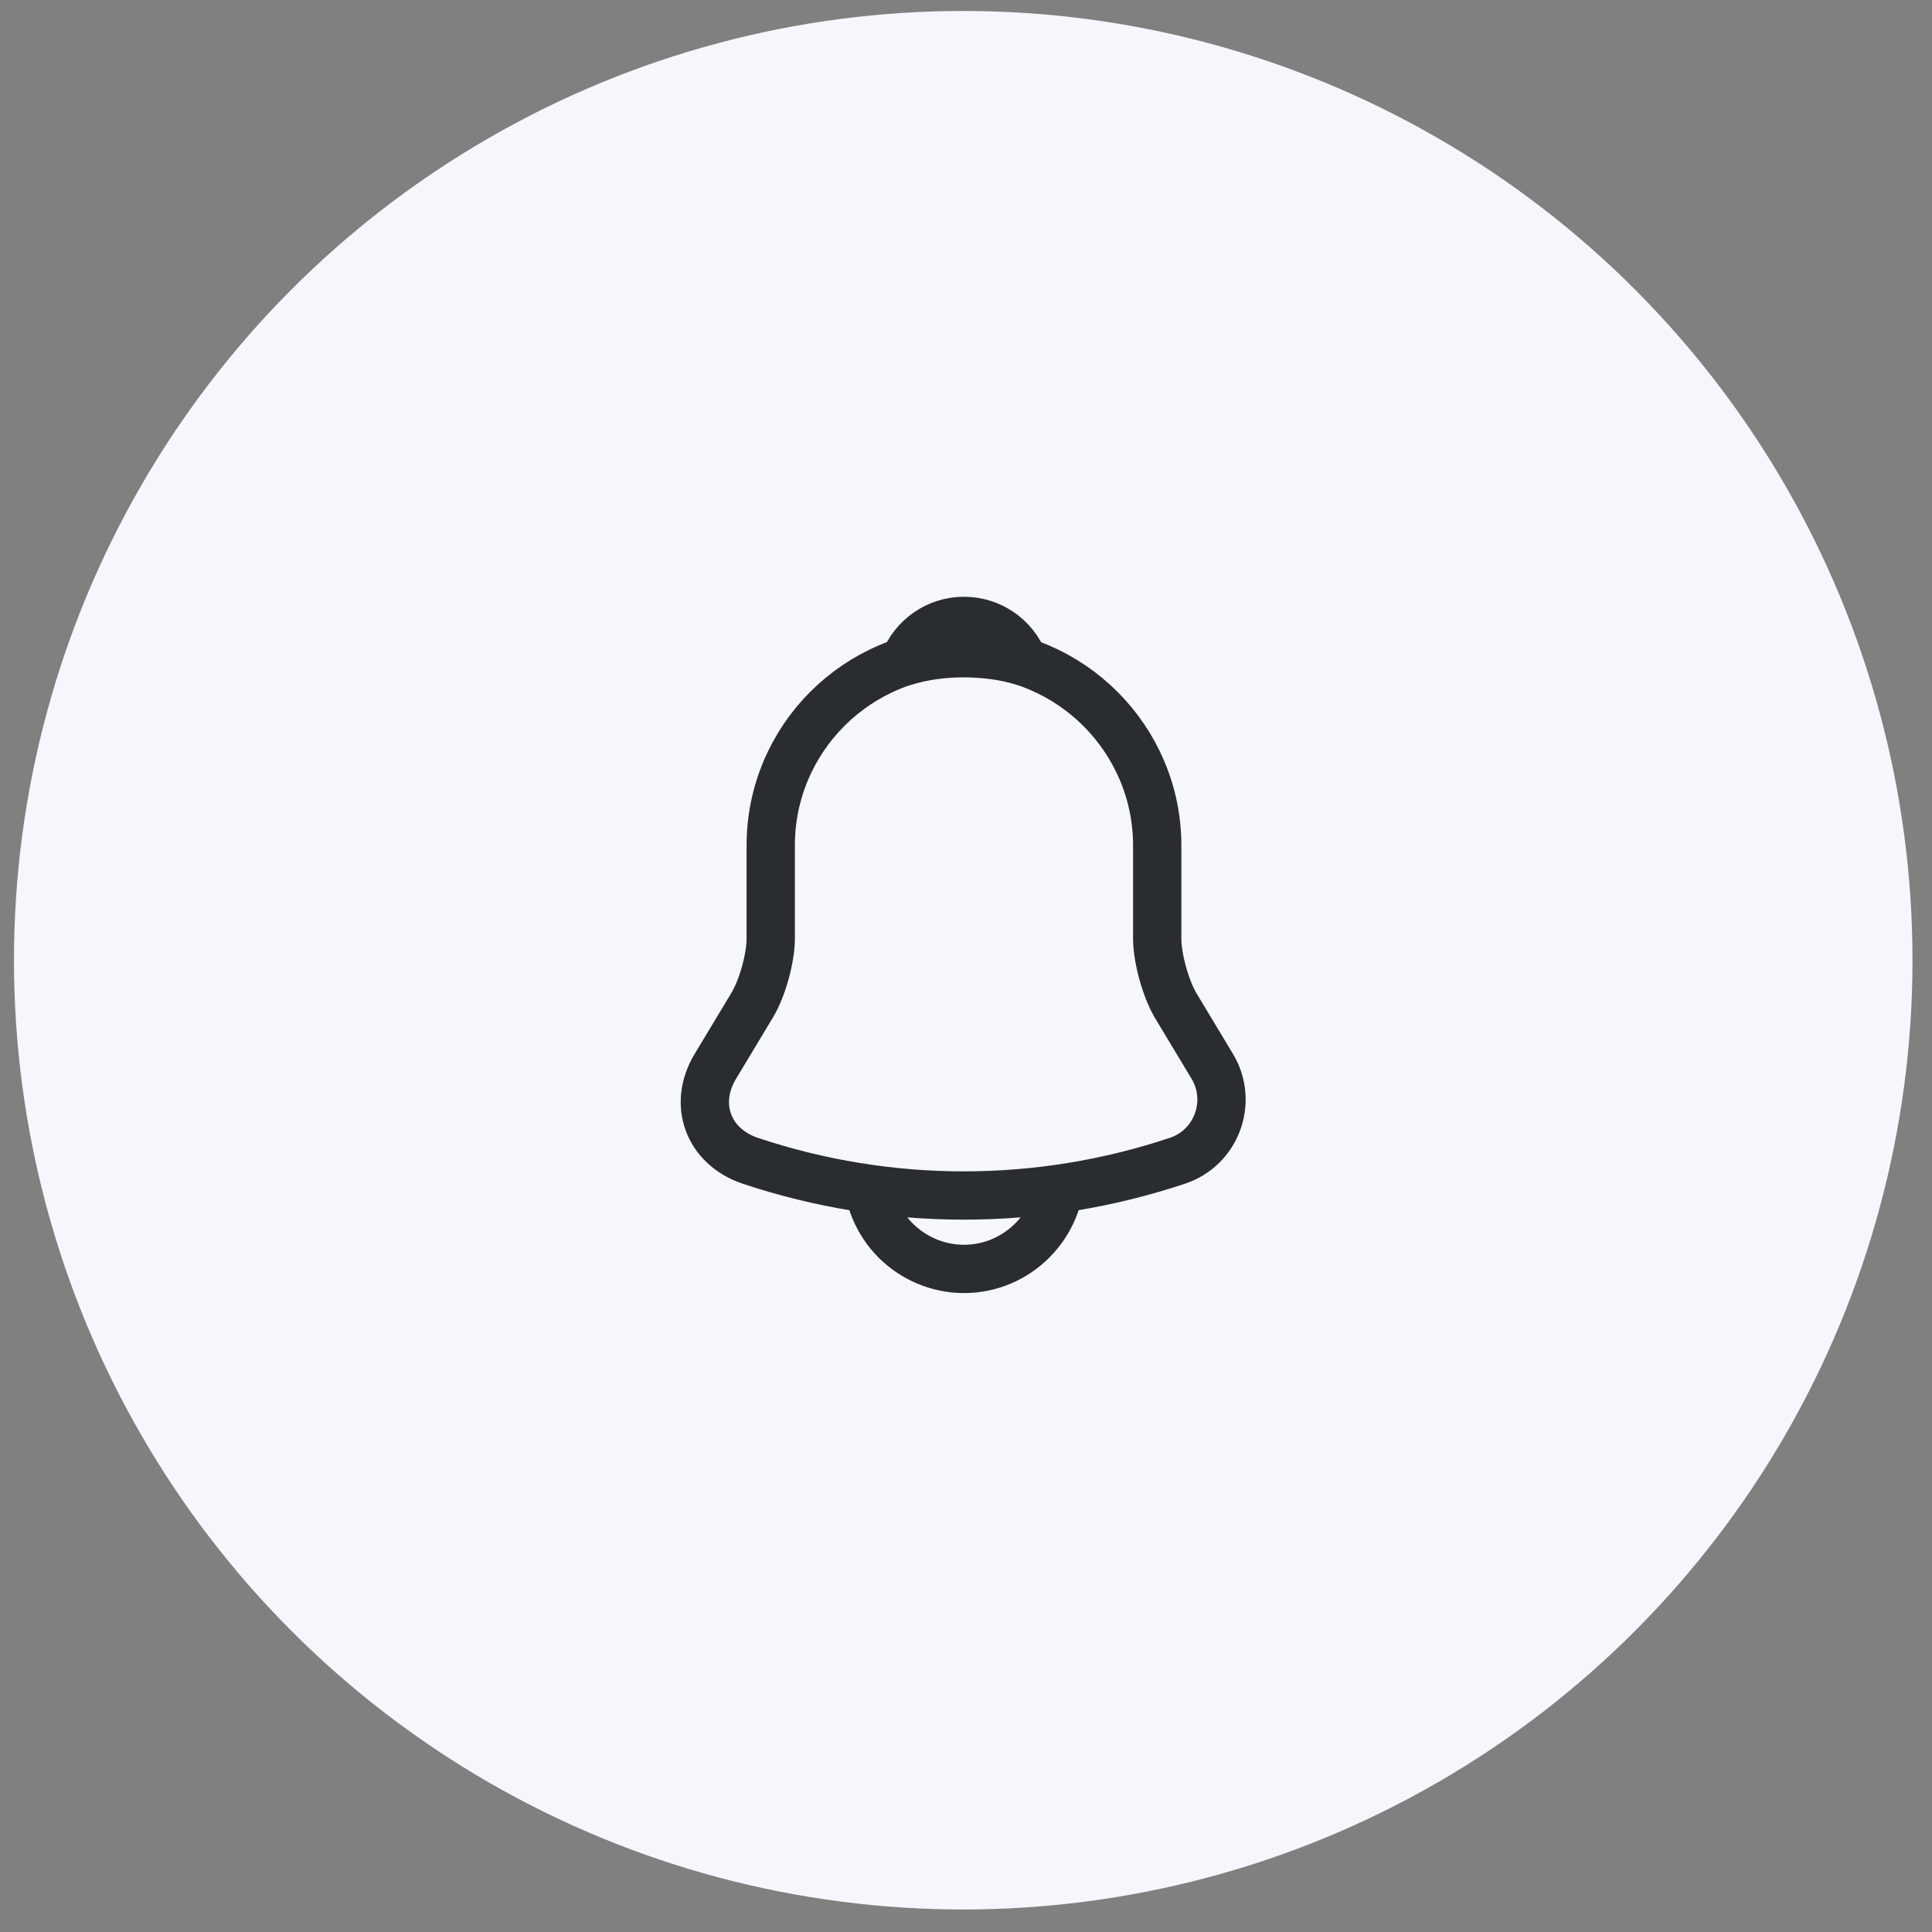 <svg width="72" height="72" viewBox="0 0 72 72" fill="none" xmlns="http://www.w3.org/2000/svg">
<rect x="0" y="0" width="72" height="72" fill="#808080" stroke="none"/>
<circle cx="35.897" cy="35.785" r="35.376" fill="#F6F7FC"/>
<path d="M35.925 24.305C31.952 24.305 28.723 27.533 28.723 31.506V34.975C28.723 35.707 28.411 36.823 28.039 37.447L26.659 39.74C25.807 41.156 26.395 42.728 27.955 43.257C33.128 44.985 38.709 44.985 43.882 43.257C45.334 42.776 45.971 41.06 45.178 39.74L43.798 37.447C43.438 36.823 43.126 35.707 43.126 34.975V31.506C43.126 27.545 39.886 24.305 35.925 24.305Z" stroke="#292D32" stroke-width="1.8" stroke-miterlimit="10" stroke-linecap="round"/>
<path d="M38.146 24.652C37.774 24.544 37.39 24.46 36.994 24.412C35.842 24.268 34.737 24.352 33.705 24.652C34.053 23.764 34.917 23.14 35.925 23.14C36.934 23.14 37.798 23.764 38.146 24.652Z" stroke="#292D32" stroke-width="1.8" stroke-miterlimit="10" stroke-linecap="round" stroke-linejoin="round"/>
<path d="M39.526 43.688C39.526 45.669 37.905 47.289 35.925 47.289C34.941 47.289 34.029 46.881 33.38 46.233C32.732 45.585 32.324 44.673 32.324 43.688" stroke="#292D32" stroke-width="1.8" stroke-miterlimit="10"/>
</svg>
